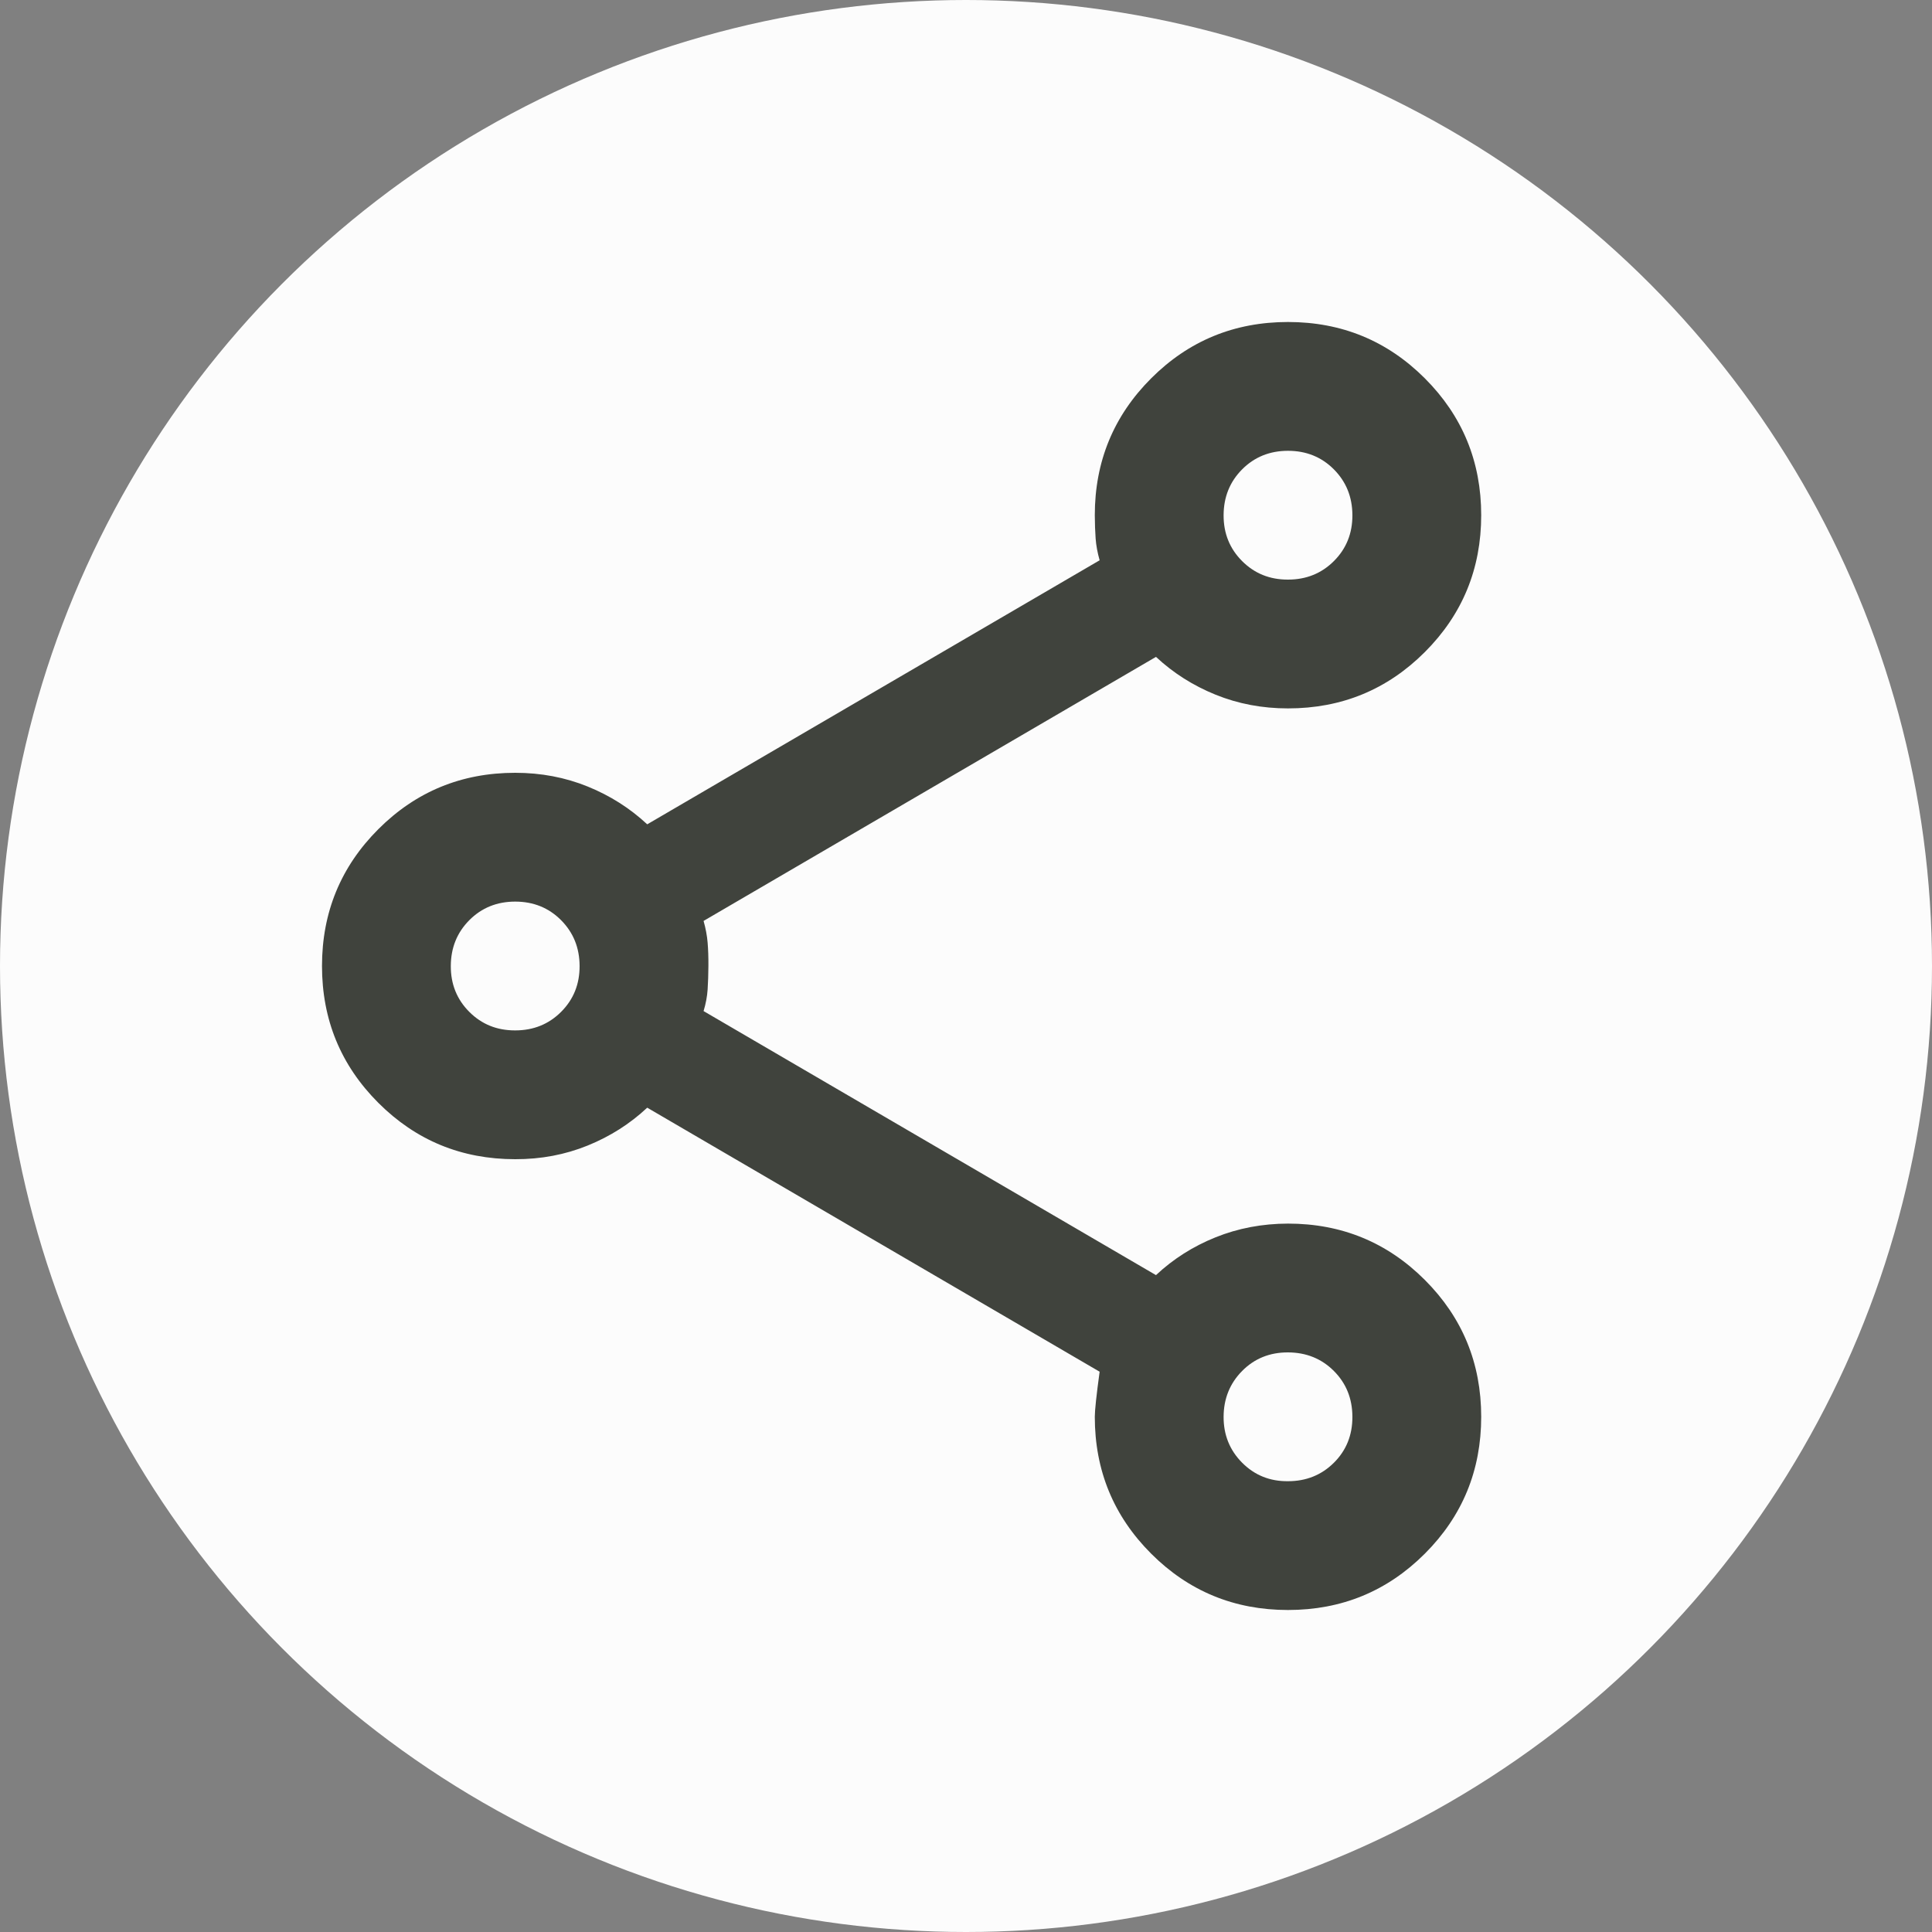 <svg width="30" height="30" viewBox="0 0 30 30" fill="none" xmlns="http://www.w3.org/2000/svg">
<rect x="0" y="0" width="30" height="30" fill="#808080" stroke="none"/>
<g clip-path="url(#clip0_158_2826)">
<circle cx="15" cy="15" r="15" fill="#FCFCFC"/>
<path d="M20 25C19.167 25 18.458 24.708 17.875 24.125C17.292 23.542 17 22.833 17 22C17 21.9 17.025 21.667 17.075 21.3L10.05 17.2C9.783 17.45 9.475 17.646 9.125 17.788C8.775 17.93 8.4 18.001 8 18C7.167 18 6.458 17.708 5.875 17.125C5.292 16.542 5 15.833 5 15C5 14.167 5.292 13.458 5.875 12.875C6.458 12.292 7.167 12 8 12C8.4 12 8.775 12.071 9.125 12.213C9.475 12.355 9.783 12.551 10.05 12.8L17.075 8.7C17.042 8.583 17.021 8.471 17.013 8.363C17.005 8.255 17.001 8.134 17 8C17 7.167 17.292 6.458 17.875 5.875C18.458 5.292 19.167 5 20 5C20.833 5 21.542 5.292 22.125 5.875C22.708 6.458 23 7.167 23 8C23 8.833 22.708 9.542 22.125 10.125C21.542 10.708 20.833 11 20 11C19.6 11 19.225 10.929 18.875 10.787C18.525 10.645 18.217 10.449 17.95 10.2L10.925 14.3C10.958 14.417 10.979 14.529 10.988 14.638C10.997 14.747 11.001 14.867 11 15C10.999 15.133 10.995 15.254 10.988 15.363C10.981 15.472 10.96 15.585 10.925 15.7L17.95 19.8C18.217 19.55 18.525 19.354 18.875 19.213C19.225 19.072 19.6 19.001 20 19C20.833 19 21.542 19.292 22.125 19.875C22.708 20.458 23 21.167 23 22C23 22.833 22.708 23.542 22.125 24.125C21.542 24.708 20.833 25 20 25ZM20 23C20.283 23 20.521 22.904 20.713 22.713C20.905 22.522 21.001 22.284 21 22C20.999 21.716 20.903 21.479 20.712 21.288C20.521 21.097 20.283 21.001 20 21C19.717 20.999 19.479 21.095 19.288 21.288C19.097 21.481 19.001 21.719 19 22C18.999 22.281 19.095 22.519 19.288 22.713C19.481 22.907 19.718 23.003 20 23ZM8 16C8.283 16 8.521 15.904 8.713 15.712C8.905 15.52 9.001 15.283 9 15C8.999 14.717 8.903 14.48 8.712 14.288C8.521 14.096 8.283 14 8 14C7.717 14 7.479 14.096 7.288 14.288C7.097 14.48 7.001 14.717 7 15C6.999 15.283 7.095 15.52 7.288 15.713C7.481 15.906 7.718 16.001 8 16ZM20 9C20.283 9 20.521 8.904 20.713 8.712C20.905 8.52 21.001 8.283 21 8C20.999 7.717 20.903 7.48 20.712 7.288C20.521 7.096 20.283 7 20 7C19.717 7 19.479 7.096 19.288 7.288C19.097 7.48 19.001 7.717 19 8C18.999 8.283 19.095 8.52 19.288 8.713C19.481 8.906 19.718 9.001 20 9Z" fill="#40433D"/>
</g>
<defs>
<clipPath id="clip0_158_2826">
<rect width="30" height="30" fill="white"/>
</clipPath>
</defs>
</svg>
